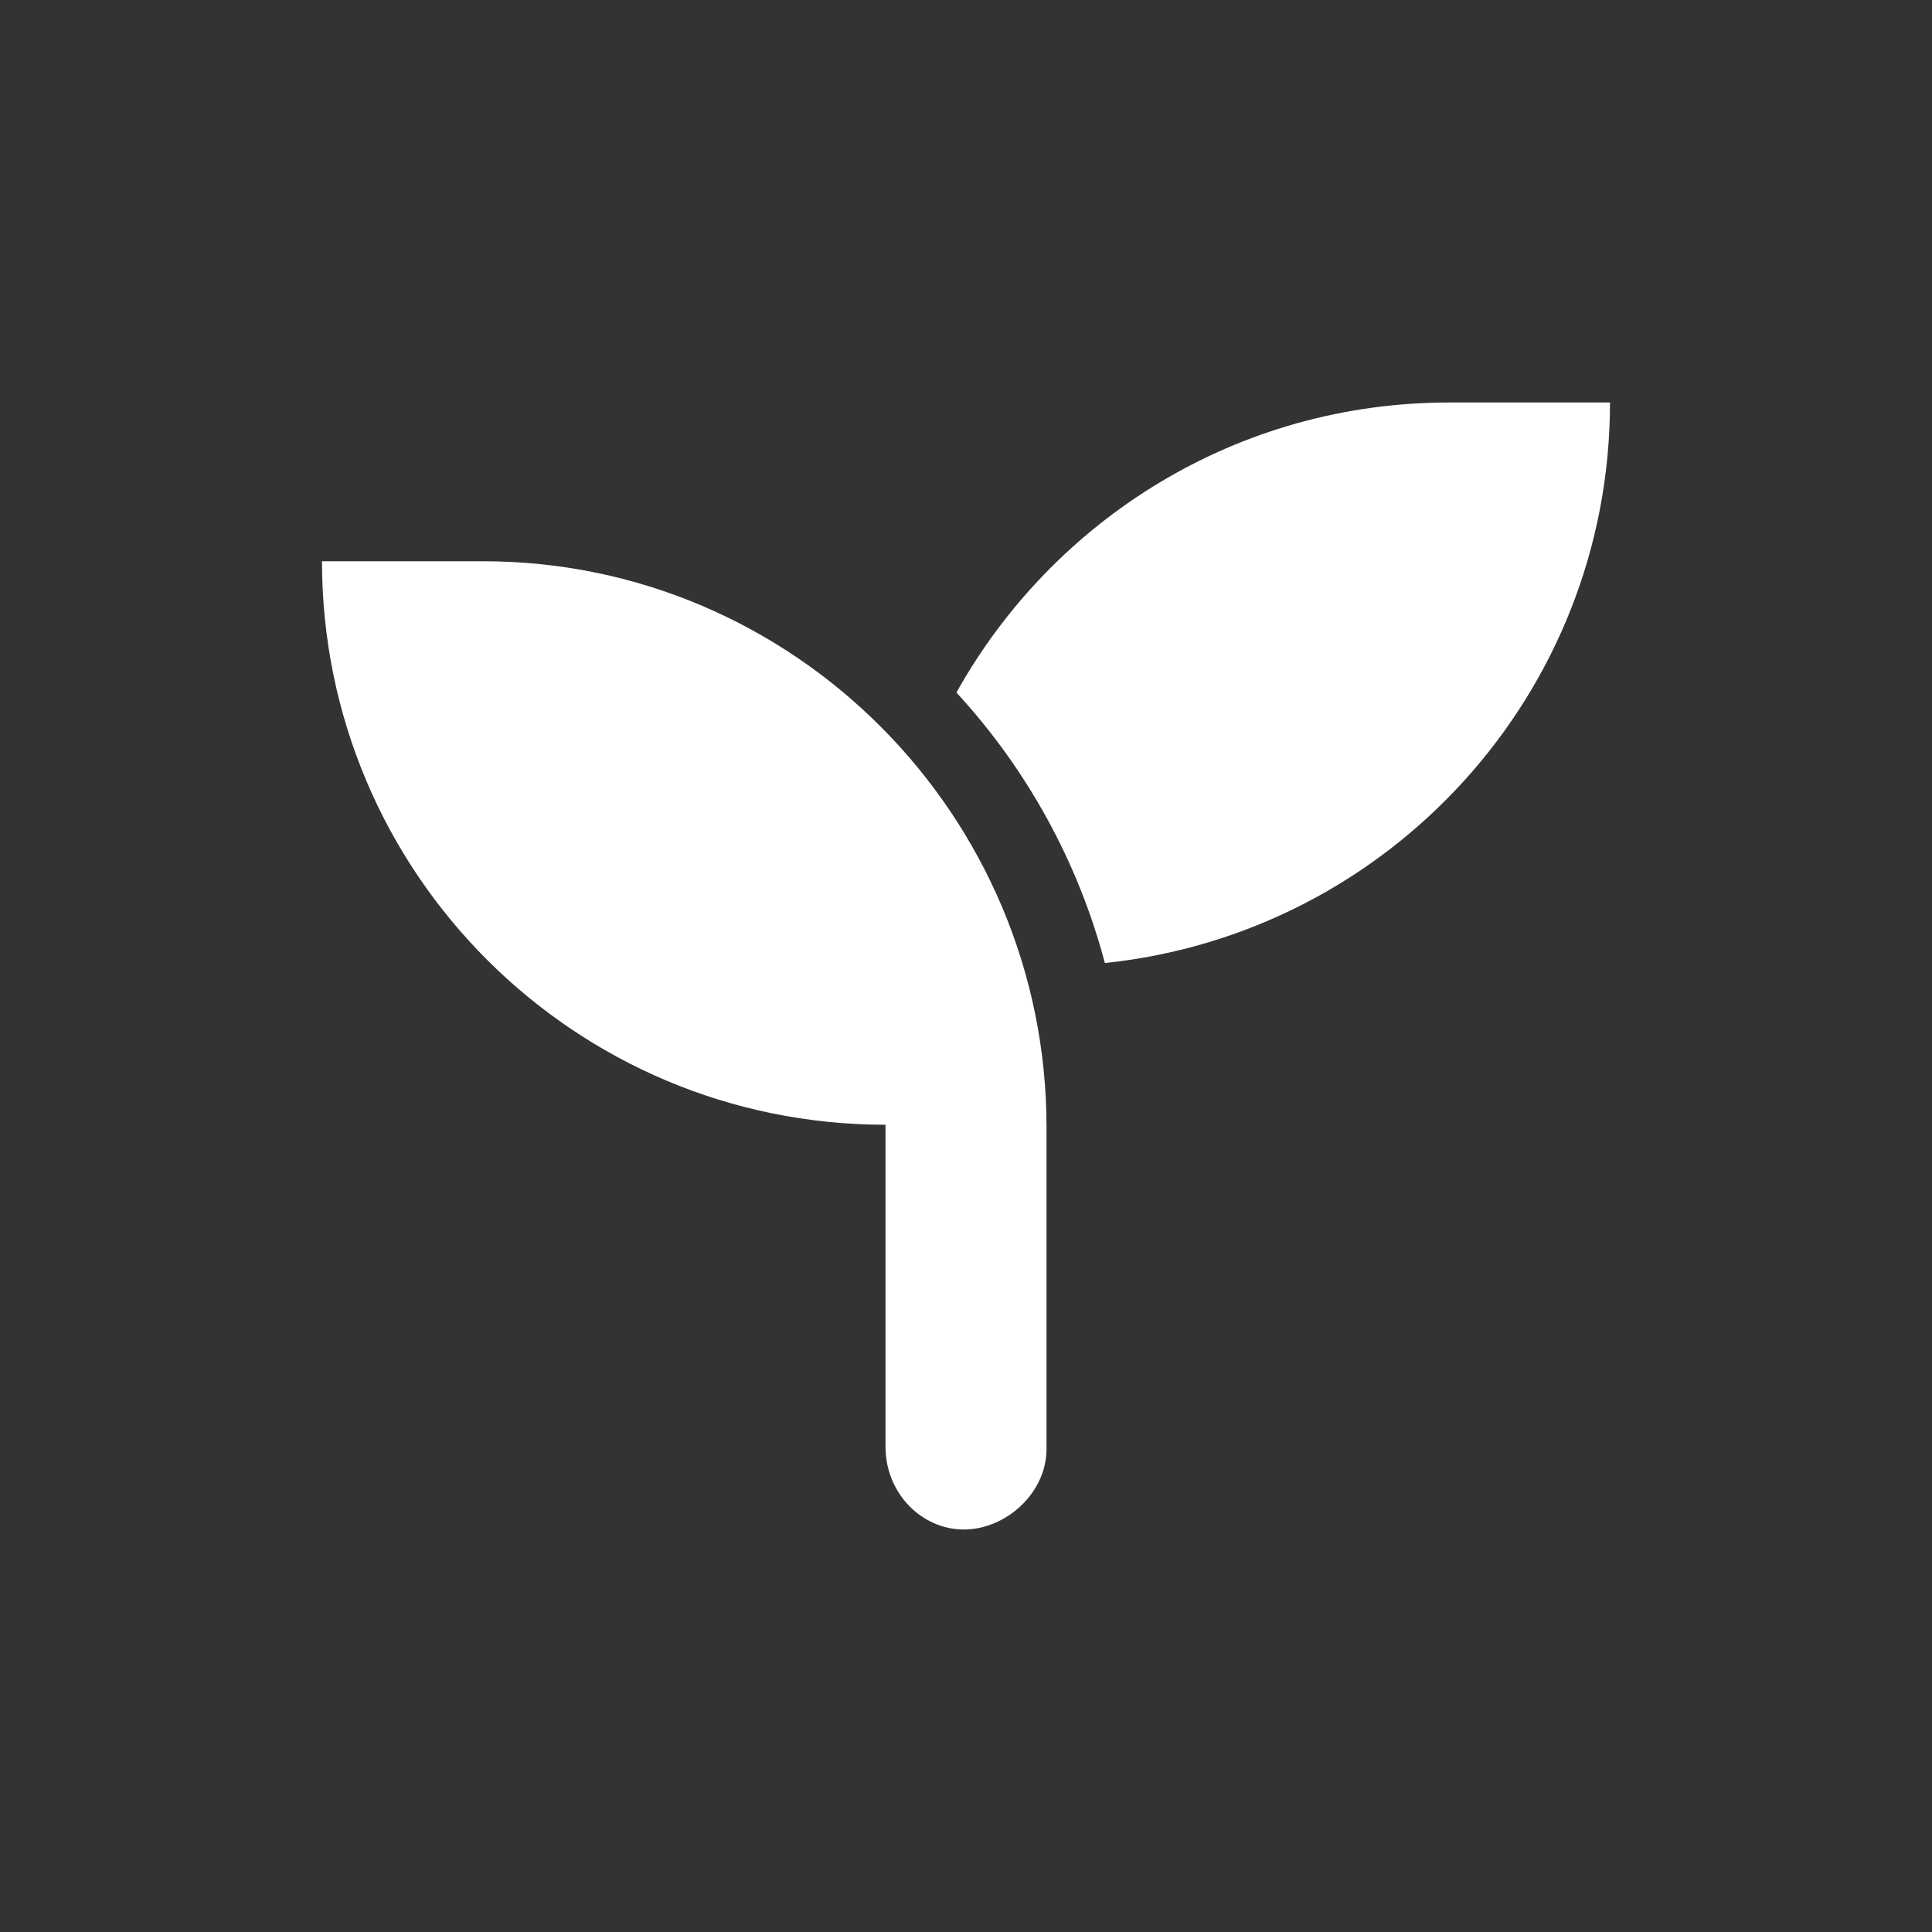 <?xml version="1.0" encoding="utf-8"?>
<svg xmlns="http://www.w3.org/2000/svg" fill="none" height="100%" overflow="visible" preserveAspectRatio="none" style="display: block;" viewBox="0 0 24 24" width="100%">
<rect x="0" y="0" width="24" height="24" fill="#333333" stroke="none"/>
<g id="seedling">
<path d="M6 6.972H4C4 10.841 7.134 13.972 11 13.972V17.972C11 18.55 11.45 19 11.972 19C12.494 19 13 18.55 13 18V14C13 10.134 9.866 6.972 6 6.972ZM18 5C15.367 5 13.081 6.453 11.881 8.603C12.748 9.544 13.389 10.693 13.725 11.963C17.25 11.597 20 8.622 20 5H18Z" fill="white" id="Vector"/>
</g>
</svg>